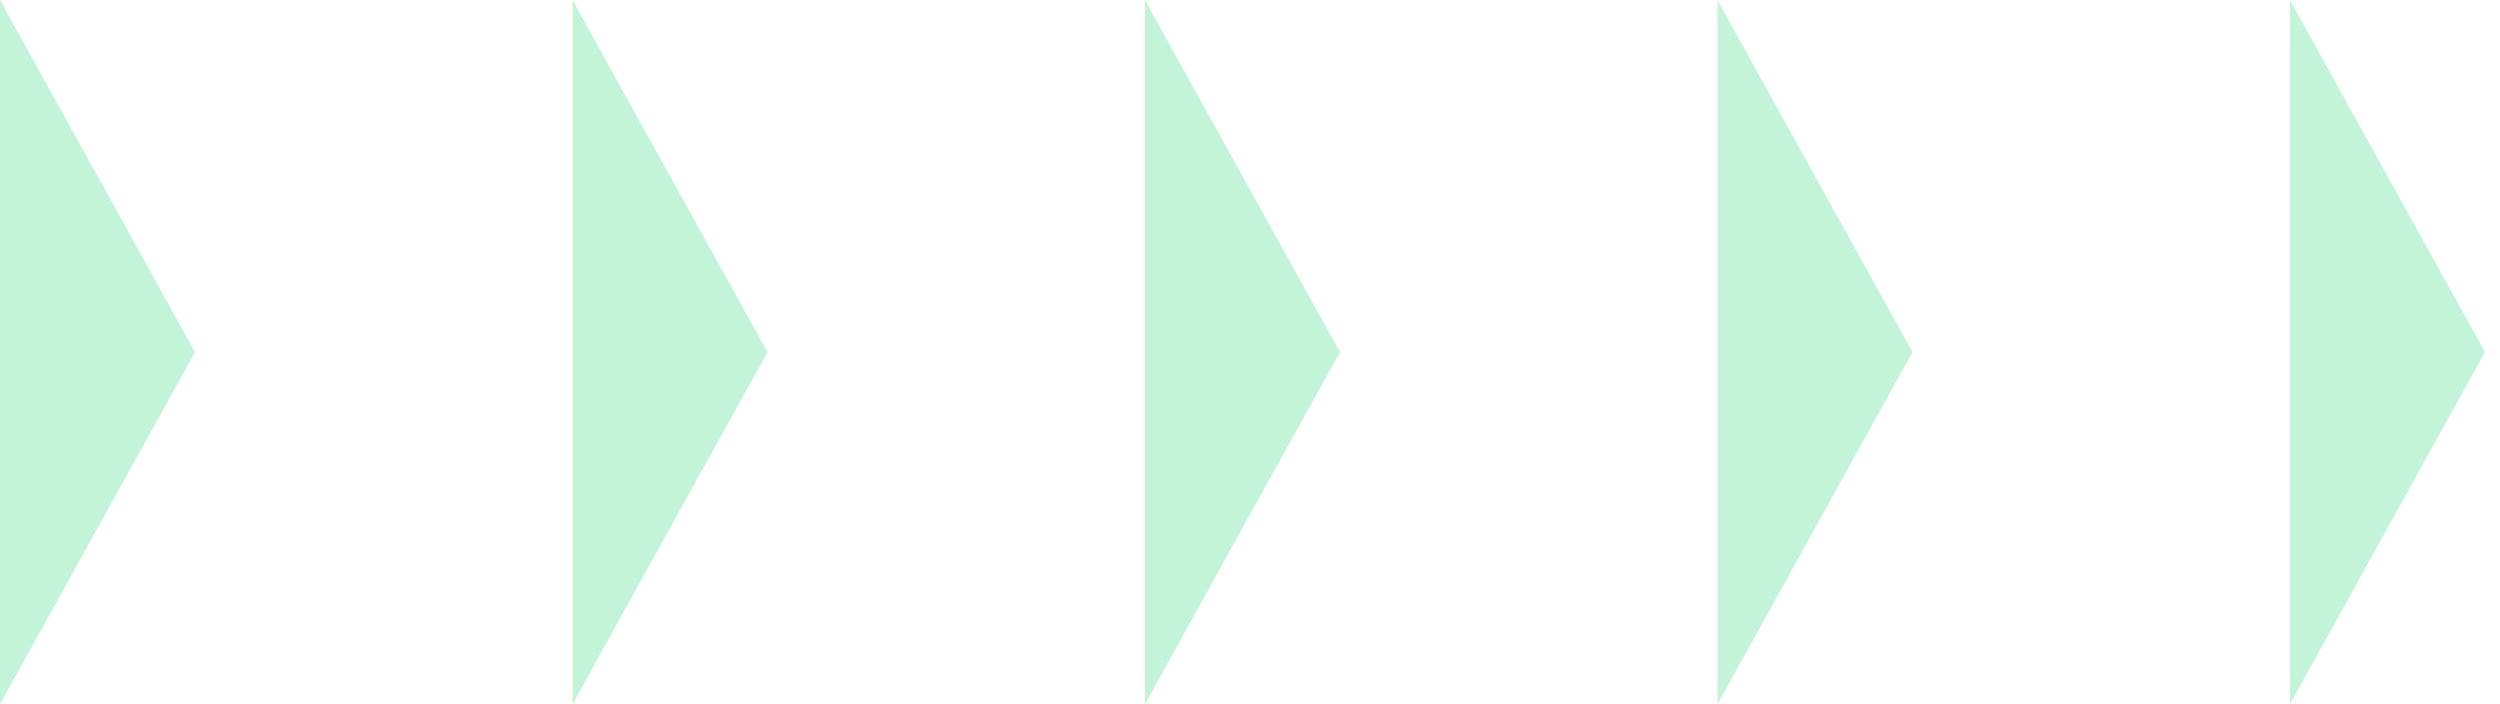 <svg width="71" height="20" viewBox="0 0 71 20" fill="none" xmlns="http://www.w3.org/2000/svg">
<path d="M5.538 10L2.77 15L0 20V10V0L2.77 5L5.538 10Z" fill="#37DA7F" fill-opacity="0.3"/>
<path d="M21.797 10L19.028 15L16.259 20V10V0L19.028 5L21.797 10Z" fill="#37DA7F" fill-opacity="0.3"/>
<path d="M38.054 10L35.285 15L32.517 20V10V0L35.285 5L38.054 10Z" fill="#37DA7F" fill-opacity="0.3"/>
<path d="M54.314 10L51.545 15L48.776 20V10V0L51.545 5L54.314 10Z" fill="#37DA7F" fill-opacity="0.3"/>
<path d="M70.573 10L67.804 15L65.035 20V10V0L67.804 5L70.573 10Z" fill="#37DA7F" fill-opacity="0.3"/>
</svg>
